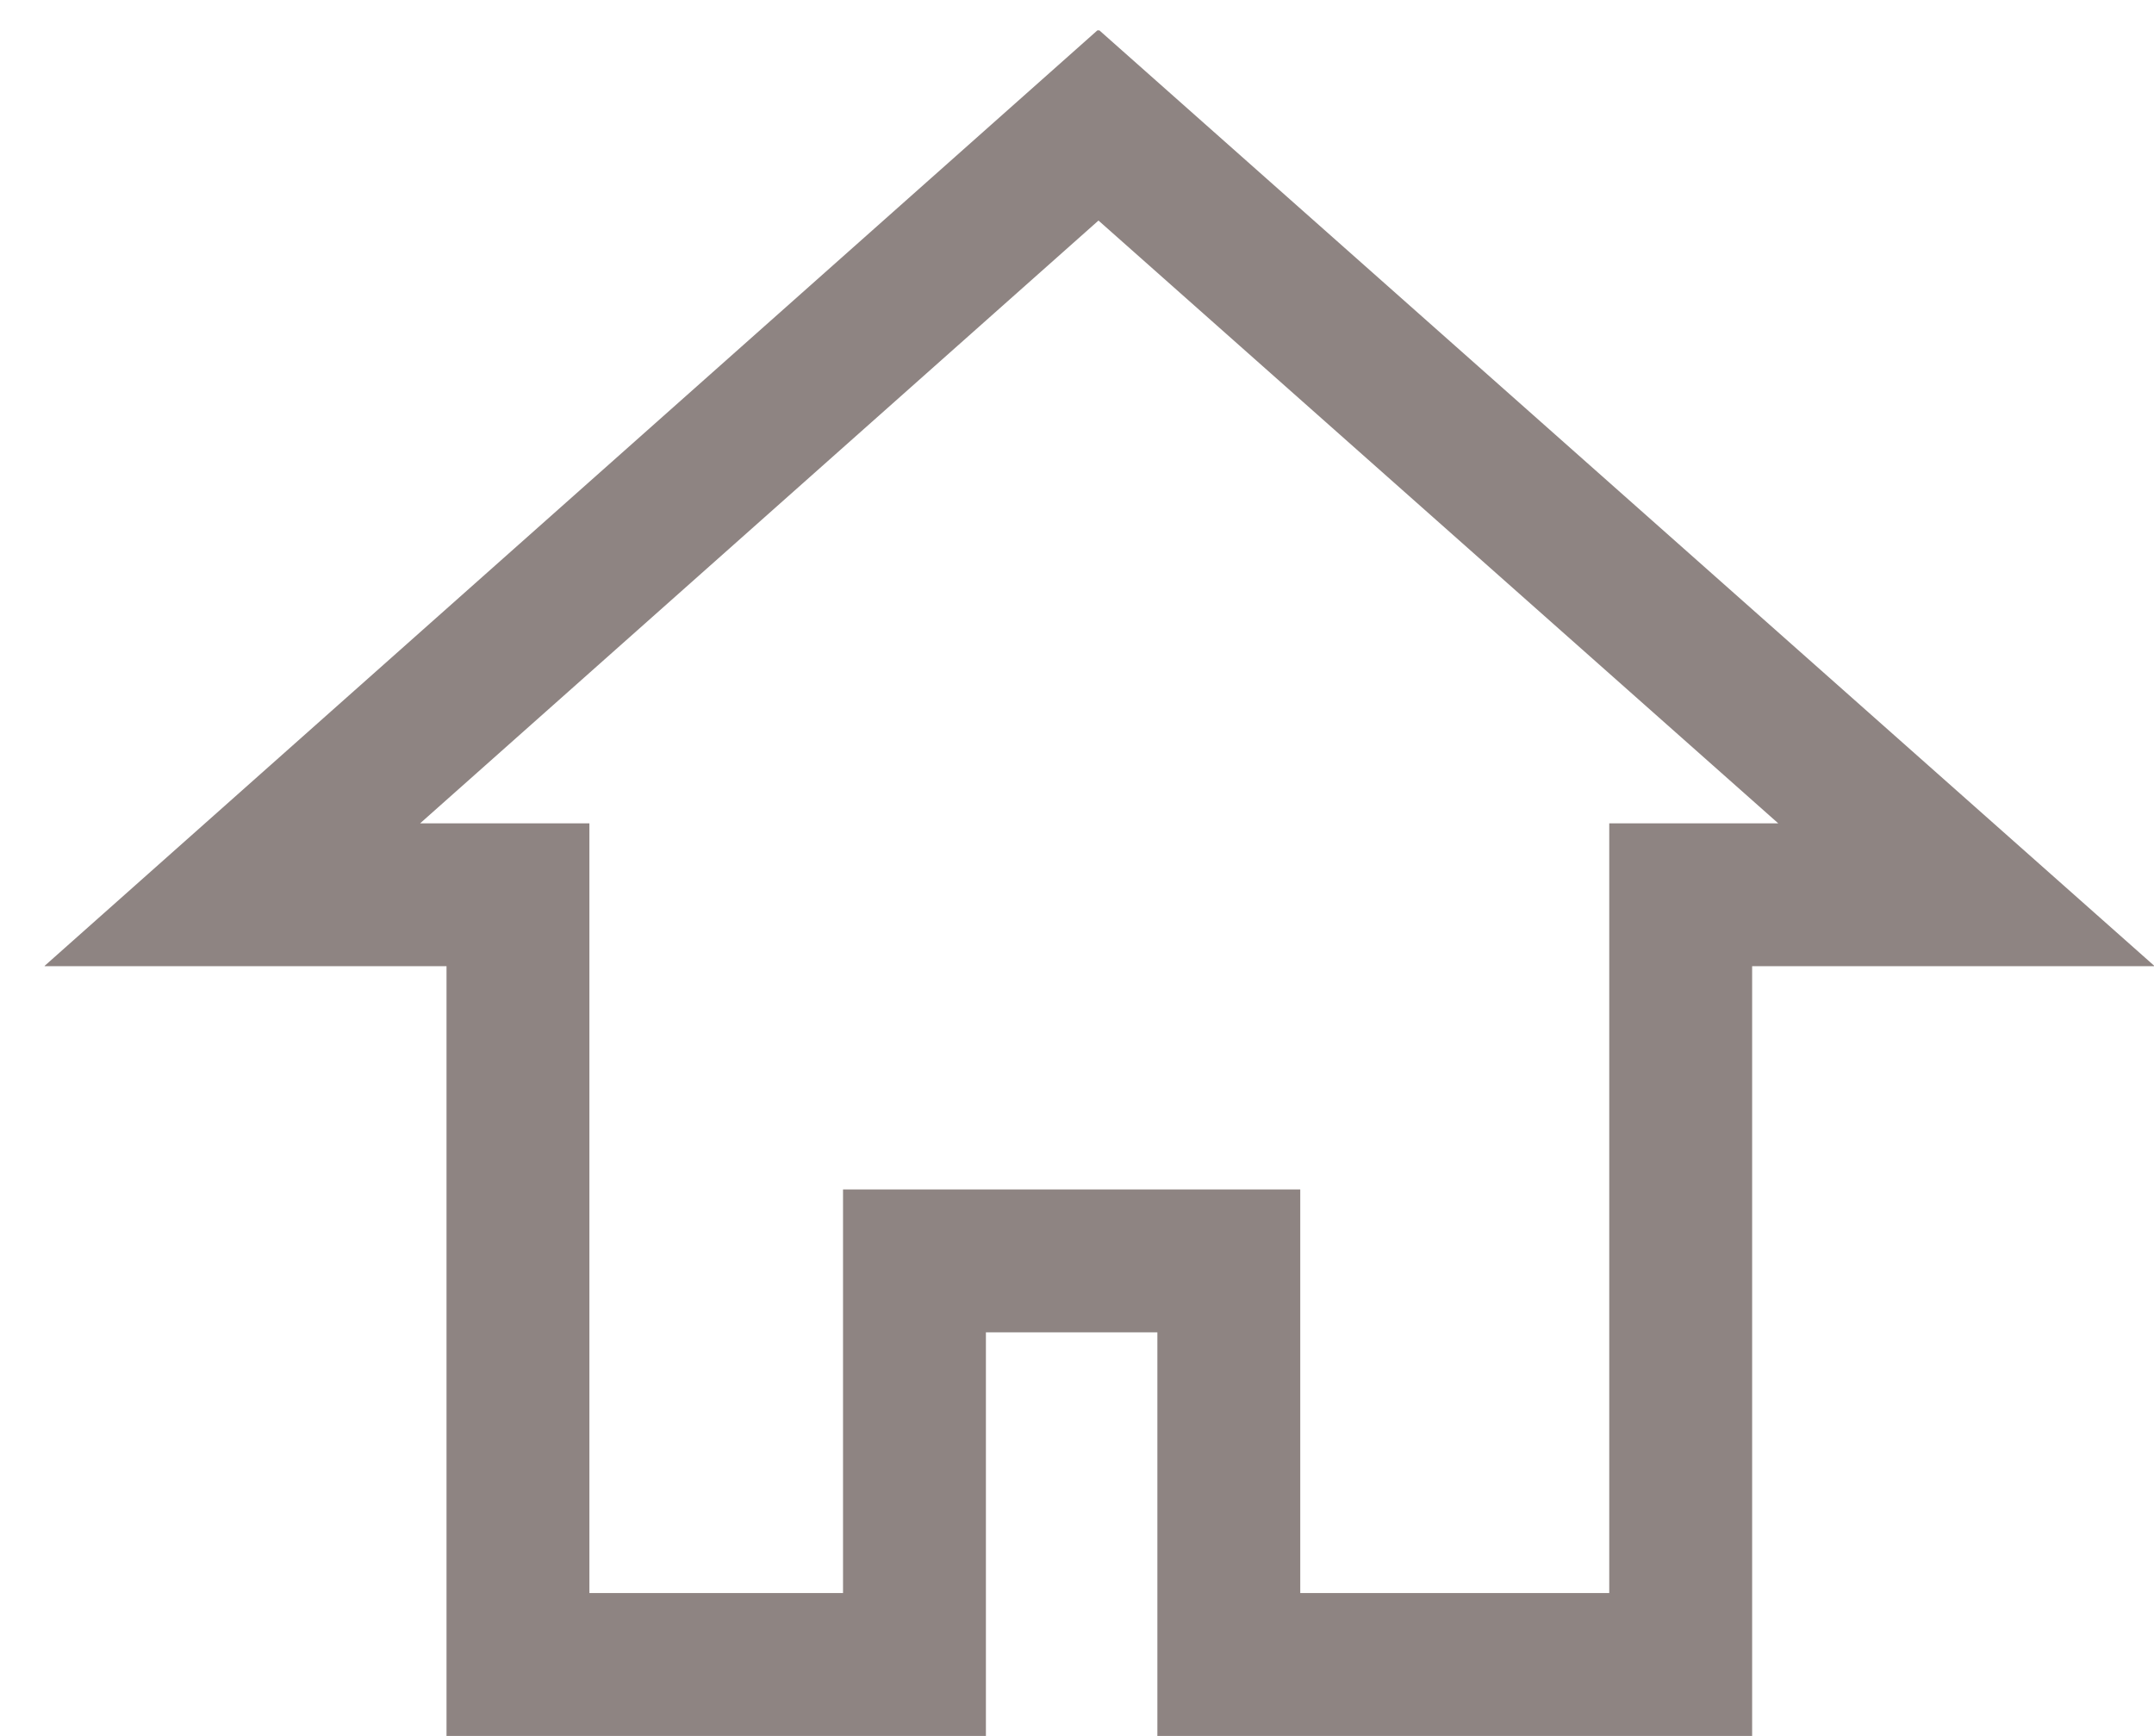 <svg id="Elemente" xmlns="http://www.w3.org/2000/svg" xmlns:xlink="http://www.w3.org/1999/xlink" width="12.06" height="9.72" viewBox="0 0 12.06 9.72"><defs><style>.cls-1,.cls-3{fill:none;}.cls-2{clip-path:url(#clip-path);}.cls-3{stroke:#8e8482;stroke-width:0.8px;}</style><clipPath id="clip-path"><rect class="cls-1" x="0.25" y="0.17" width="11.81" height="9.55"/></clipPath></defs><title>home_icon</title><polygon class="cls-1" points="1.3 5.01 2.9 5.01 2.9 9.32 5.12 9.32 5.12 7.06 6.88 7.06 6.88 9.32 9.41 9.32 9.41 5.01 11.01 5.01 6.15 0.7 1.3 5.01"/><g class="cls-2"><polygon class="cls-3" points="11.01 5.01 6.15 0.7 1.3 5.01 2.9 5.01 2.9 9.32 5.12 9.32 5.12 7.06 6.88 7.06 6.88 9.32 9.41 9.32 9.41 5.01 11.01 5.01"/></g></svg>